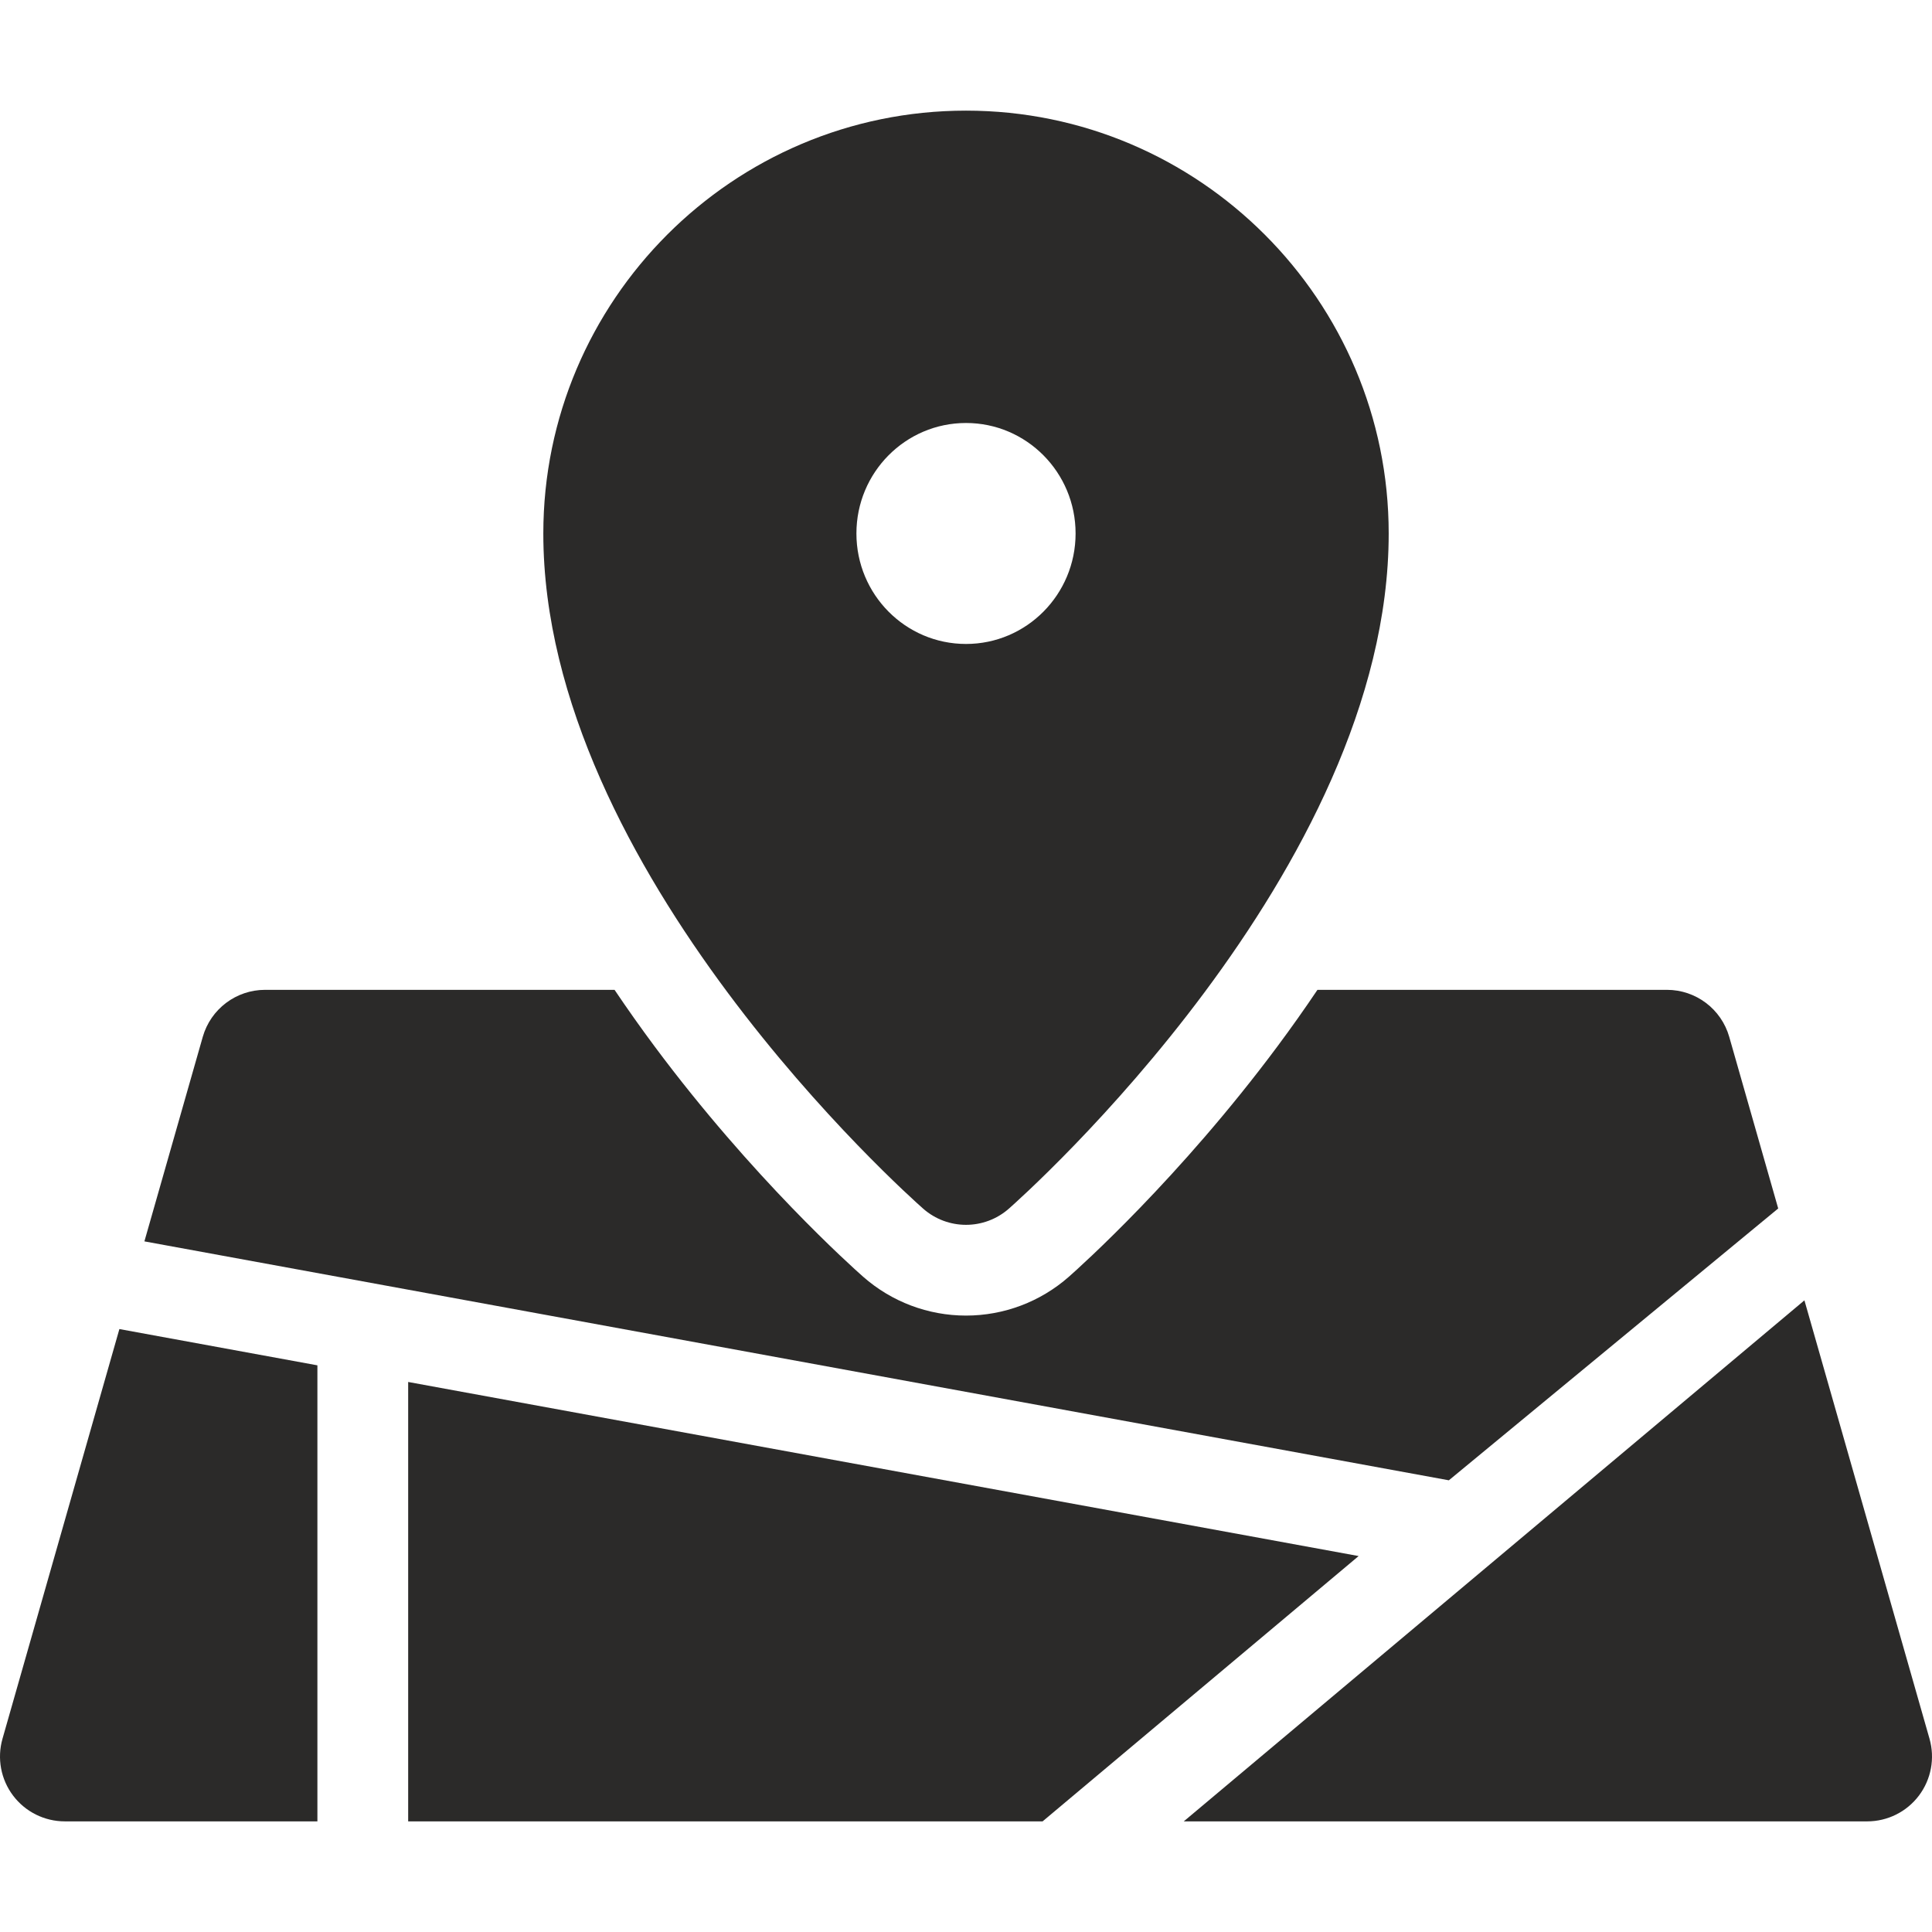 <?xml version="1.0" encoding="iso-8859-1"?>
<!-- Generator: Adobe Illustrator 18.0.0, SVG Export Plug-In . SVG Version: 6.00 Build 0)  -->
<!DOCTYPE svg PUBLIC "-//W3C//DTD SVG 1.1//EN" "http://www.w3.org/Graphics/SVG/1.1/DTD/svg11.dtd">
<svg version="1.1" id="Capa_1" xmlns="http://www.w3.org/2000/svg" xmlns:xlink="http://www.w3.org/1999/xlink" x="0px" y="0px"
	 viewBox="0 0 296.999 296.999" style="enable-background:new 0 0 296.999 296.999;" xml:space="preserve" fill="#2B2A29">
<g>
	<path d="M141.914,185.802c1.883,1.656,4.234,2.486,6.587,2.486c2.353,0,4.705-0.83,6.587-2.486
		c2.385-2.101,58.391-52.021,58.391-103.793c0-35.842-29.148-65.002-64.977-65.002c-35.83,0-64.979,29.16-64.979,65.002
		C83.521,133.781,139.529,183.701,141.914,185.802z M148.501,65.025c9.302,0,16.845,7.602,16.845,16.984
		c0,9.381-7.543,16.984-16.845,16.984c-9.305,0-16.847-7.604-16.847-16.984C131.654,72.627,139.196,65.025,148.501,65.025z"/>
	<path d="M273.357,185.773l-7.527-26.377c-1.222-4.281-5.133-7.232-9.583-7.232h-53.719c-1.942,2.887-3.991,5.785-6.158,8.699
		c-15.057,20.23-30.364,33.914-32.061,35.41c-4.37,3.848-9.983,5.967-15.808,5.967c-5.821,0-11.434-2.117-15.81-5.969
		c-1.695-1.494-17.004-15.18-32.06-35.408c-2.167-2.914-4.216-5.813-6.158-8.699h-53.72c-4.45,0-8.361,2.951-9.583,7.232
		l-8.971,31.436l200.529,36.73L273.357,185.773z"/>
	<path d="M296.617,267.291l-19.23-67.396l-95.412,80.098h105.06c3.127,0,6.072-1.467,7.955-3.963
		C296.873,273.533,297.474,270.297,296.617,267.291z"/>
	<path d="M48.793,209.888l-30.44-5.576L0.383,267.291c-0.857,3.006-0.256,6.242,1.628,8.738c1.883,2.496,4.828,3.963,7.955,3.963
		h38.827V209.888z"/>
	<polygon points="62.746,212.445 62.746,279.992 160.273,279.992 208.857,239.207 	"/>
</g>
<g>
</g>
<g>
</g>
<g>
</g>
<g>
</g>
<g>
</g>
<g>
</g>
<g>
</g>
<g>
</g>
<g>
</g>
<g>
</g>
<g>
</g>
<g>
</g>
<g>
</g>
<g>
</g>
<g>
</g>
</svg>
